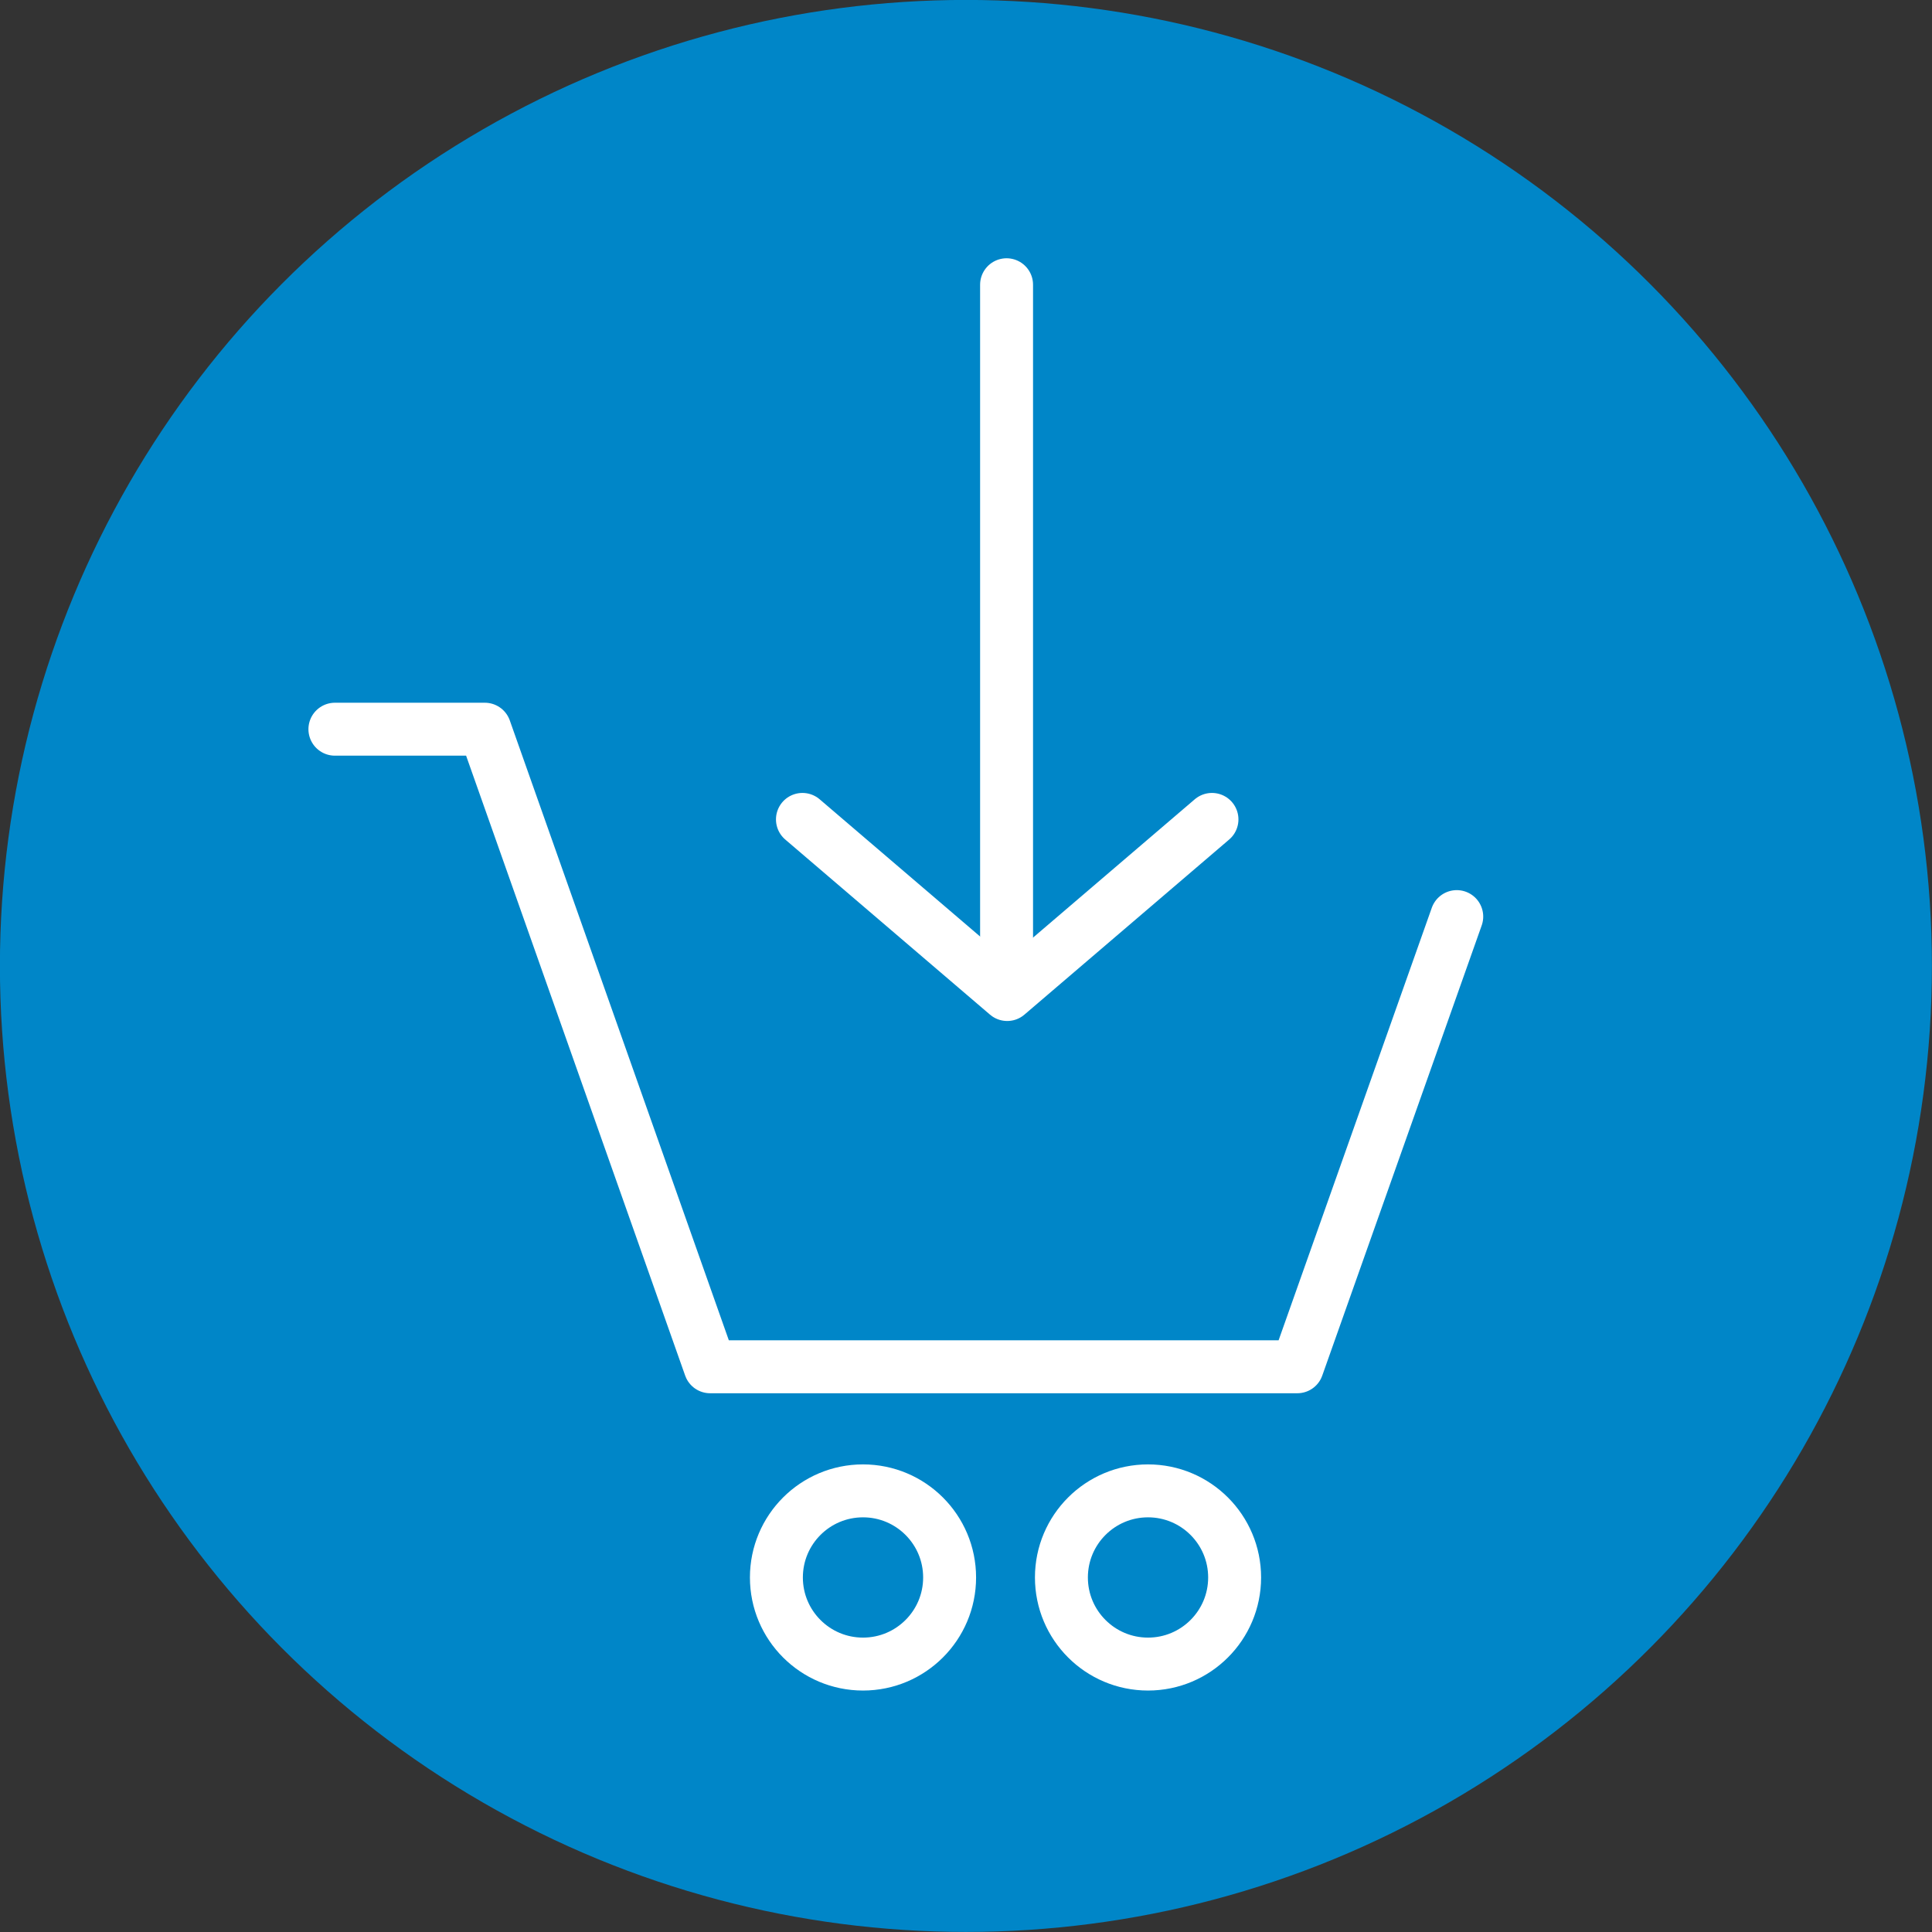 <?xml version="1.0" encoding="utf-8"?>
<!-- Generator: Adobe Illustrator 23.0.6, SVG Export Plug-In . SVG Version: 6.00 Build 0)  -->
<svg version="1.1" id="Layer_1" xmlns="http://www.w3.org/2000/svg" xmlns:xlink="http://www.w3.org/1999/xlink" x="0px" y="0px"
	 viewBox="0 0 91.24 91.24" style="enable-background:new 0 0 91.24 91.24;" xml:space="preserve">
<rect x="0" y="0" width="91.24" height="91.24" fill="#333333" stroke="none"/>
<style type="text/css">
	.st0{fill:#0086C8;}
	.st1{fill:none;stroke:#FFFFFF;stroke-width:2.5;stroke-linecap:round;stroke-linejoin:round;}
</style>
<g id="Group_6128" transform="translate(-432.804 -46.043)">
	<circle id="Ellipse_415" class="st0" cx="478.42" cy="91.66" r="45.62"/>
	<path id="Path_3888" class="st1" d="M501.6,89.33l-7.53,21.26h-27.73L455.7,80.48h-7.08"/>
	<circle id="Ellipse_416" class="st1" cx="473.56" cy="120.54" r="4.09"/>
	<circle id="Ellipse_417" class="st1" cx="487.02" cy="120.54" r="4.09"/>
	<g id="Group_6128-2">
		<path id="Path_3889" class="st1" d="M490.04,84.74l-9.67,8.27l-9.67-8.27"/>
		<line id="Line_202" class="st1" x1="480.34" y1="91.47" x2="480.34" y2="59.49"/>
	</g>
</g>
</svg>
